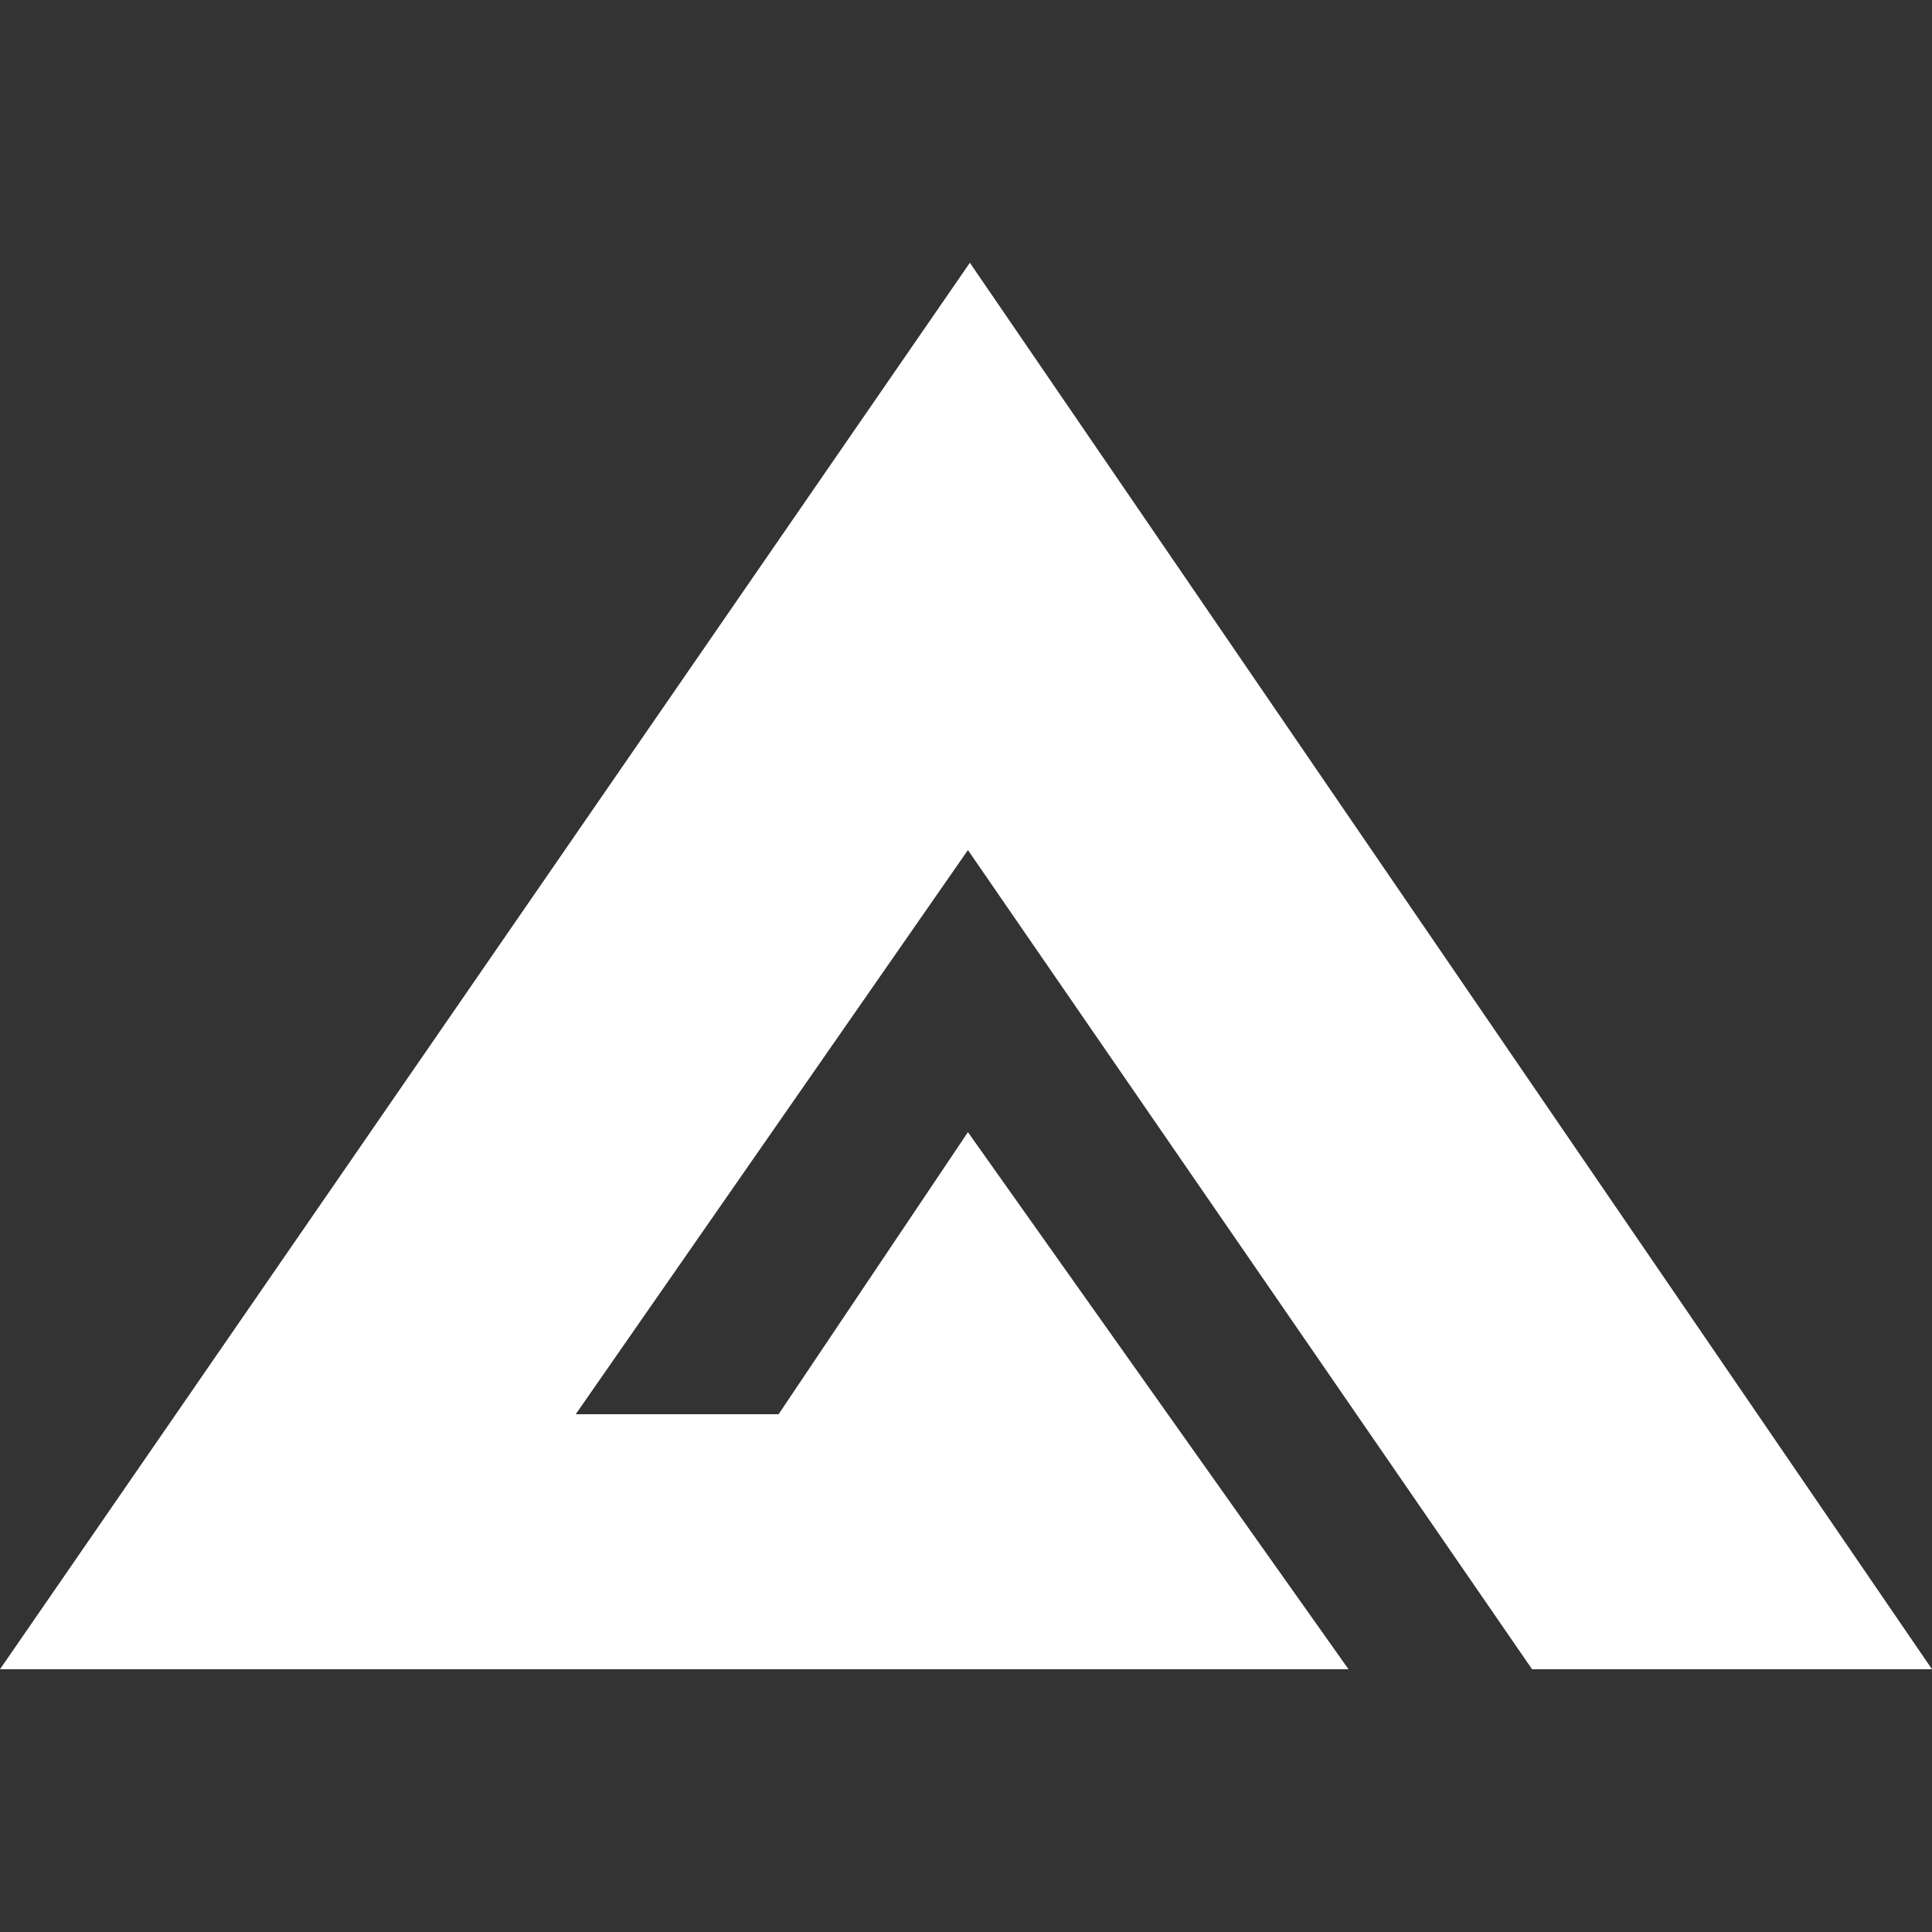 <?xml version="1.0" encoding="UTF-8"?>
<svg id="Layer_1" data-name="Layer 1" xmlns="http://www.w3.org/2000/svg" version="1.1" viewBox="0 0 100 100">
  <rect x="0" y="0" width="100" height="100" fill="#333333" stroke="none"/>
  <defs>
    <style>
      .cls-1 {
        fill: #fff;
        stroke-width: 0px;
      }
    </style>
  </defs>
  <path class="cls-1" d="M100,86.4L50.2,13.6,0,86.4h69.8l-19.7-27.8-9.8,14.6h-10.5l20.3-29.2,29.2,42.4s20.7,0,20.7,0Z"/>
</svg>
